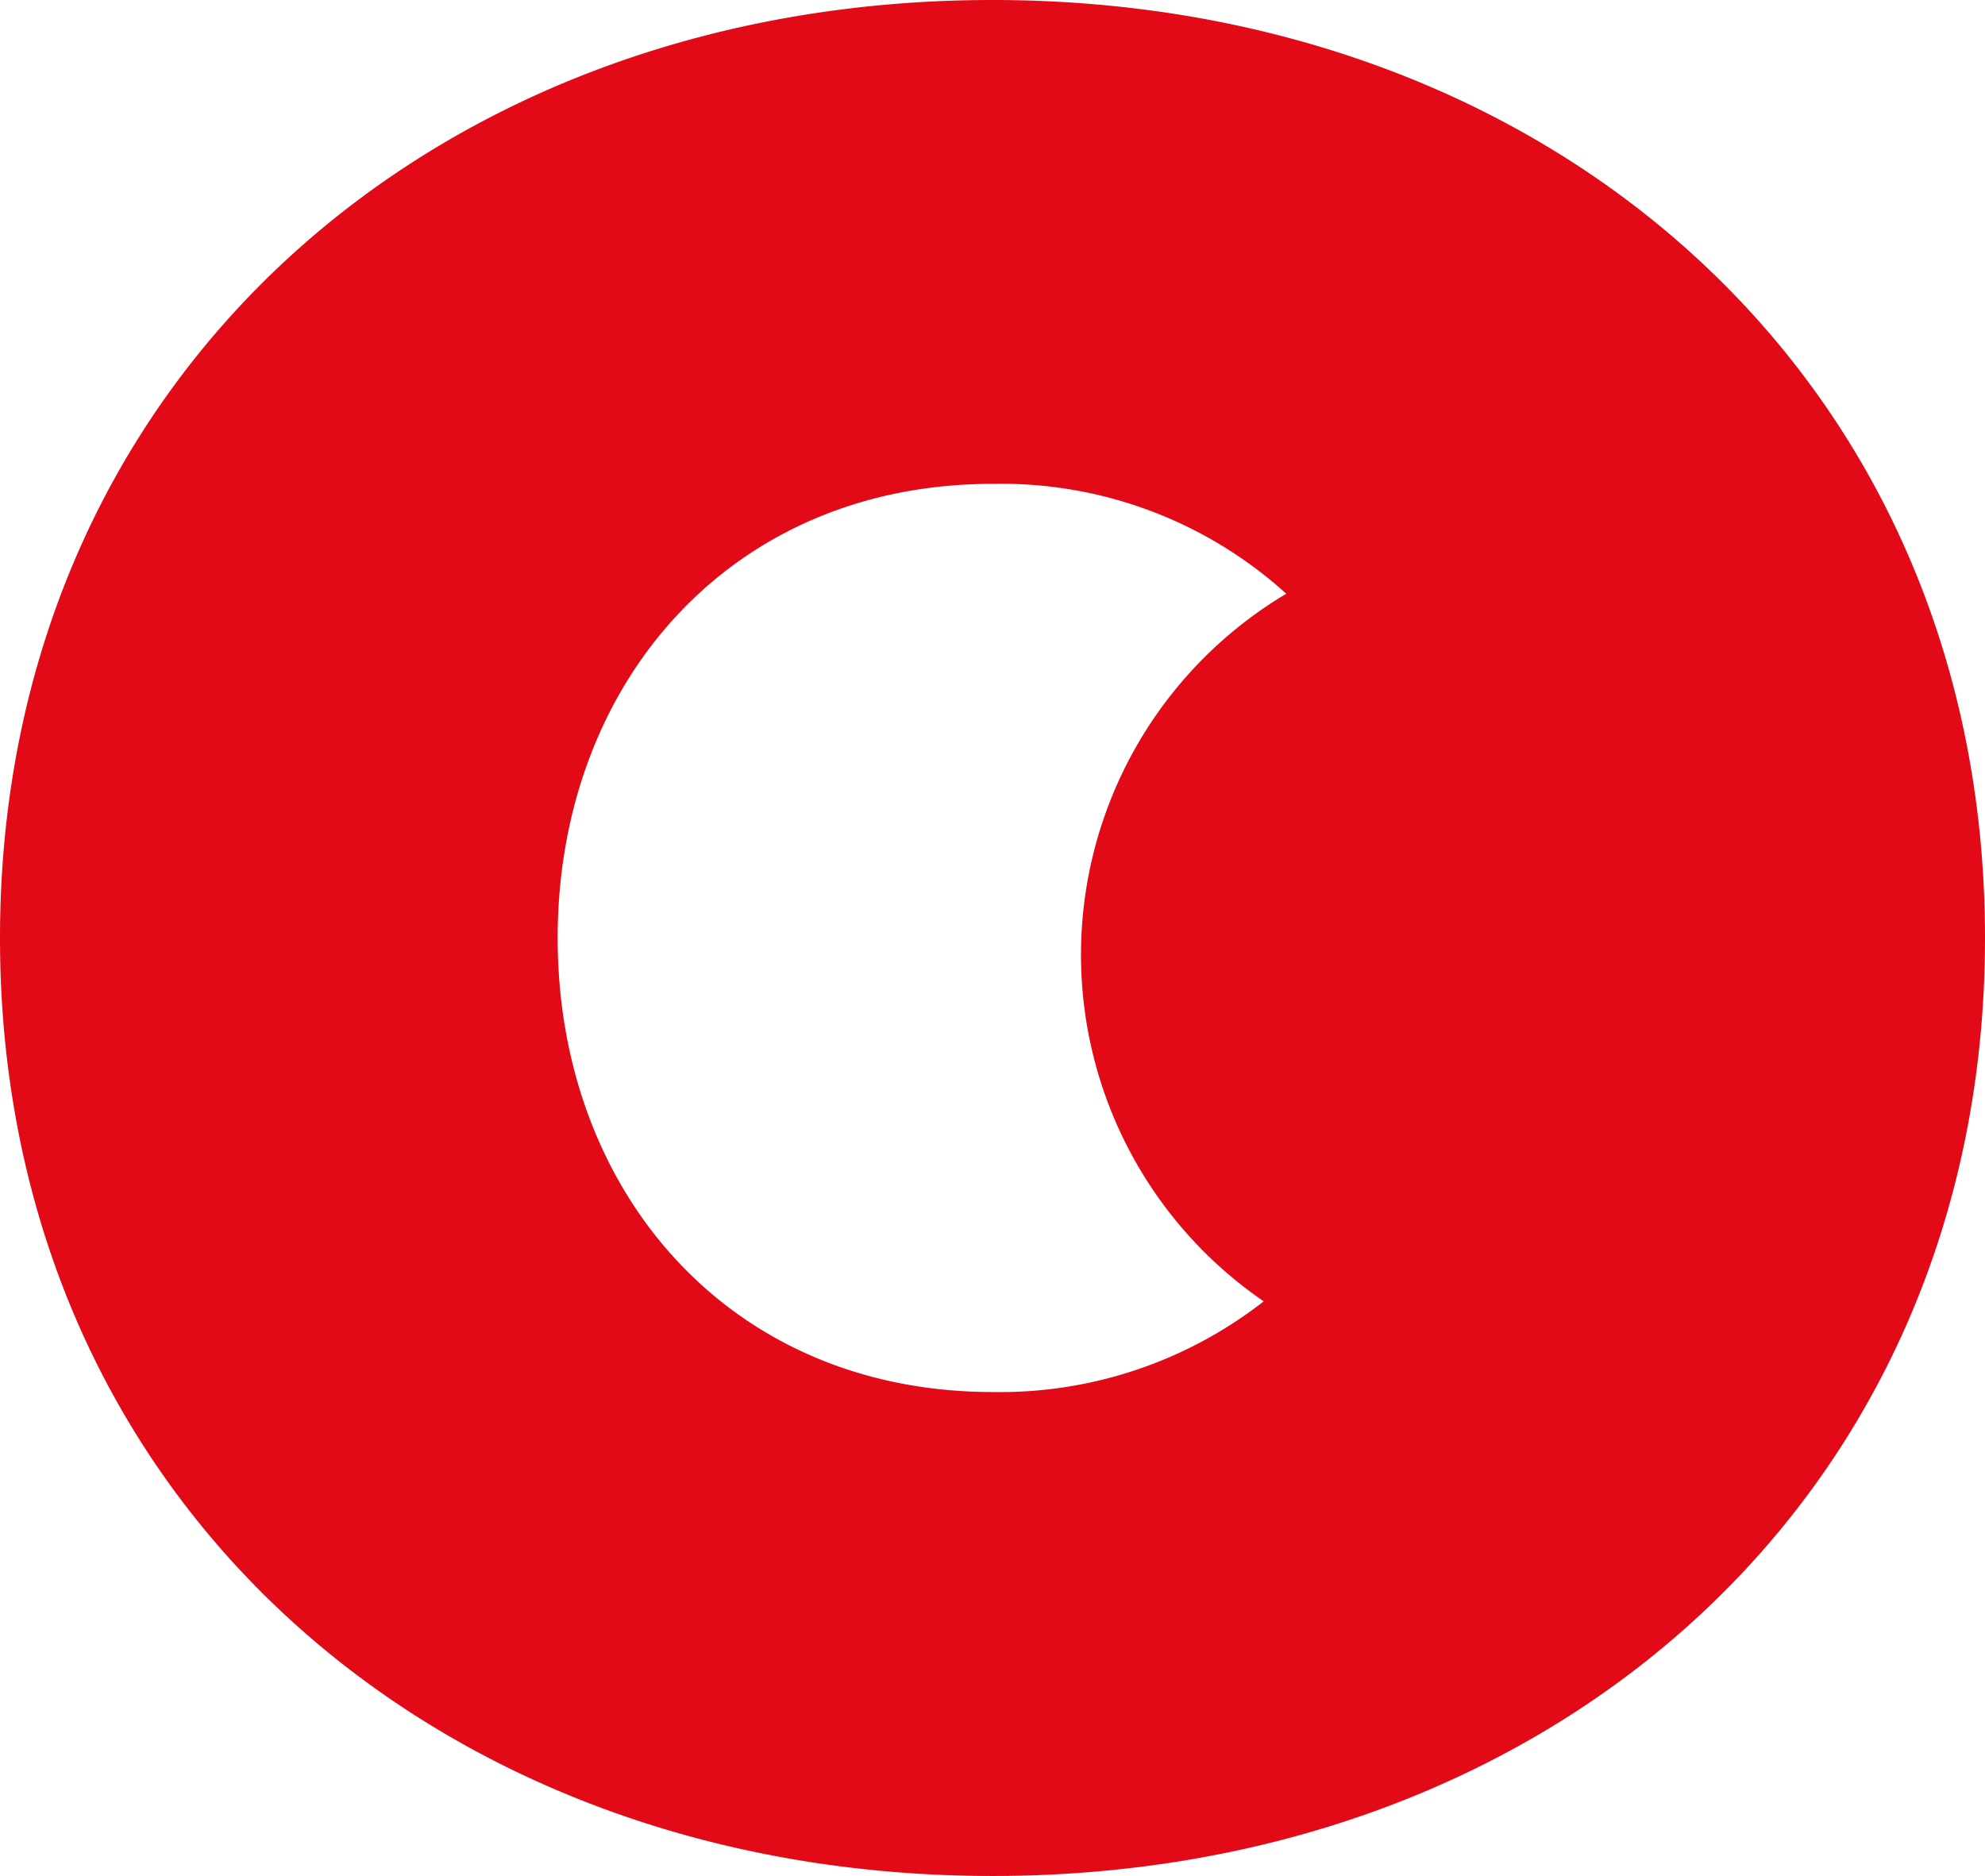 <?xml version="1.0" encoding="UTF-8"?> <svg xmlns="http://www.w3.org/2000/svg" viewBox="0 0 37.73 35.662"> <g id="Слой_2" data-name="Слой 2"> <g id="Слой_1-2" data-name="Слой 1"> <path d="M18.865,0C8.217,0,0,7.235,0,17.831S8.217,35.662,18.865,35.662,37.73,28.427,37.73,17.831,29.512,0,18.865,0ZM10.6,17.831c0-4.807,3.255-8.633,8.27-8.633a8.061,8.061,0,0,1,5.579,2.089,7.986,7.986,0,0,0-.429,13.451,8.136,8.136,0,0,1-5.15,1.724C13.85,26.462,10.6,22.638,10.6,17.831Z" fill="#e20a17"></path> </g> </g> </svg> 